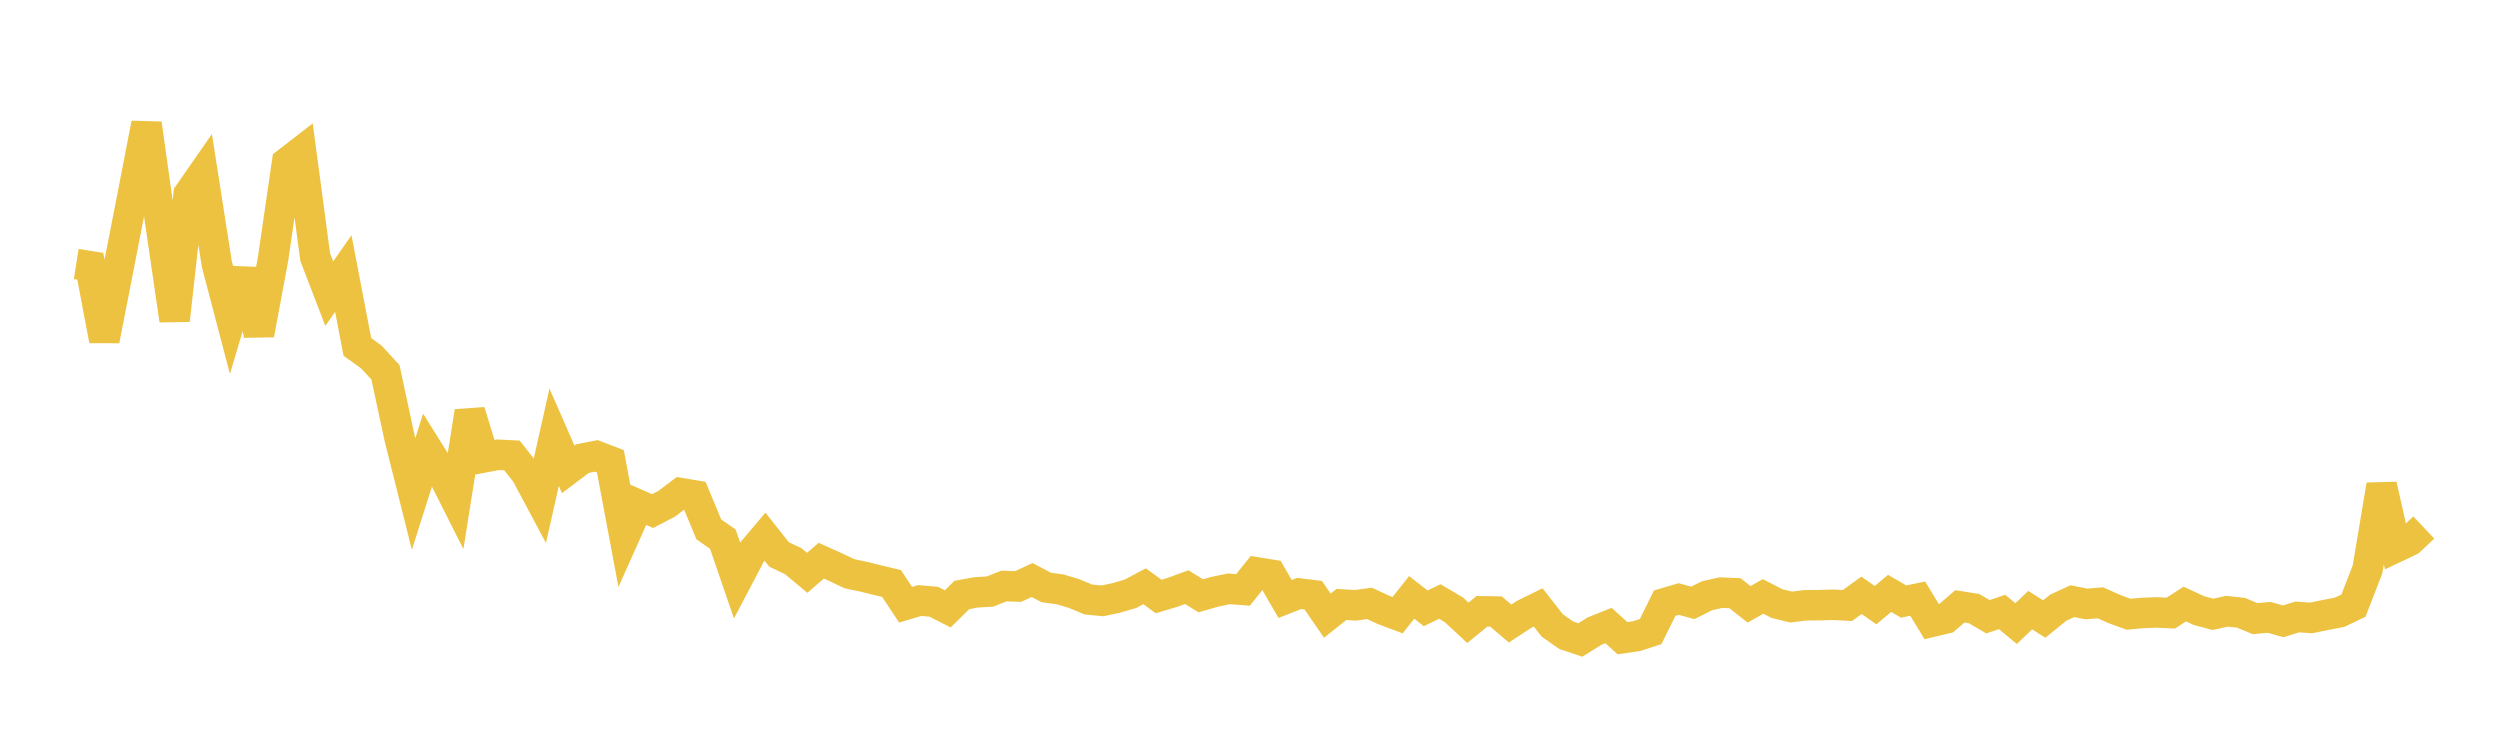 <svg width="164" height="48" xmlns="http://www.w3.org/2000/svg" xmlns:xlink="http://www.w3.org/1999/xlink"><path fill="none" stroke="rgb(237,194,64)" stroke-width="2" d="M5,17.32L5.922,17.465L6.844,22.326L7.766,17.606L8.689,12.873L9.611,8.108L10.533,14.7L11.455,21.009L12.377,12.737L13.299,11.411L14.222,17.311L15.144,20.823L16.066,17.724L16.988,21.947L17.91,17.007L18.832,10.659L19.754,9.947L20.677,16.863L21.599,19.265L22.521,17.945L23.443,22.757L24.365,23.422L25.287,24.426L26.21,28.727L27.132,32.405L28.054,29.499L28.976,30.973L29.898,32.802L30.82,26.996L31.743,30.005L32.665,29.832L33.587,29.879L34.509,31.05L35.431,32.777L36.353,28.682L37.275,30.788L38.198,30.089L39.12,29.906L40.042,30.26L40.964,35.18L41.886,33.12L42.808,33.528L43.731,33.05L44.653,32.349L45.575,32.502L46.497,34.727L47.419,35.368L48.341,38.054L49.263,36.299L50.186,35.209L51.108,36.375L52.03,36.808L52.952,37.577L53.874,36.782L54.796,37.196L55.719,37.636L56.641,37.829L57.563,38.059L58.485,38.277L59.407,39.669L60.329,39.395L61.251,39.473L62.174,39.943L63.096,39.031L64.018,38.861L64.94,38.806L65.862,38.442L66.784,38.476L67.707,38.05L68.629,38.536L69.551,38.664L70.473,38.941L71.395,39.327L72.317,39.417L73.24,39.22L74.162,38.949L75.084,38.458L76.006,39.131L76.928,38.854L77.85,38.516L78.772,39.084L79.695,38.819L80.617,38.628L81.539,38.699L82.461,37.553L83.383,37.701L84.305,39.293L85.228,38.931L86.15,39.048L87.072,40.386L87.994,39.653L88.916,39.708L89.838,39.581L90.76,40.009L91.683,40.356L92.605,39.189L93.527,39.906L94.449,39.459L95.371,40L96.293,40.856L97.216,40.101L98.138,40.116L99.06,40.902L99.982,40.301L100.904,39.847L101.826,41.026L102.749,41.675L103.671,41.982L104.593,41.404L105.515,41.034L106.437,41.865L107.359,41.73L108.281,41.434L109.204,39.567L110.126,39.296L111.048,39.548L111.97,39.084L112.892,38.876L113.814,38.914L114.737,39.643L115.659,39.127L116.581,39.599L117.503,39.823L118.425,39.707L119.347,39.698L120.269,39.674L121.192,39.721L122.114,39.053L123.036,39.698L123.958,38.926L124.88,39.462L125.802,39.27L126.725,40.791L127.647,40.572L128.569,39.776L129.491,39.922L130.413,40.459L131.335,40.144L132.257,40.908L133.18,40.027L134.102,40.608L135.024,39.861L135.946,39.437L136.868,39.619L137.79,39.545L138.713,39.956L139.635,40.294L140.557,40.209L141.479,40.176L142.401,40.22L143.323,39.625L144.246,40.052L145.168,40.301L146.09,40.098L147.012,40.199L147.934,40.584L148.856,40.498L149.778,40.759L150.701,40.472L151.623,40.535L152.545,40.343L153.467,40.168L154.389,39.729L155.311,37.345L156.234,31.818L157.156,35.911L158.078,35.473L159,34.605"></path></svg>